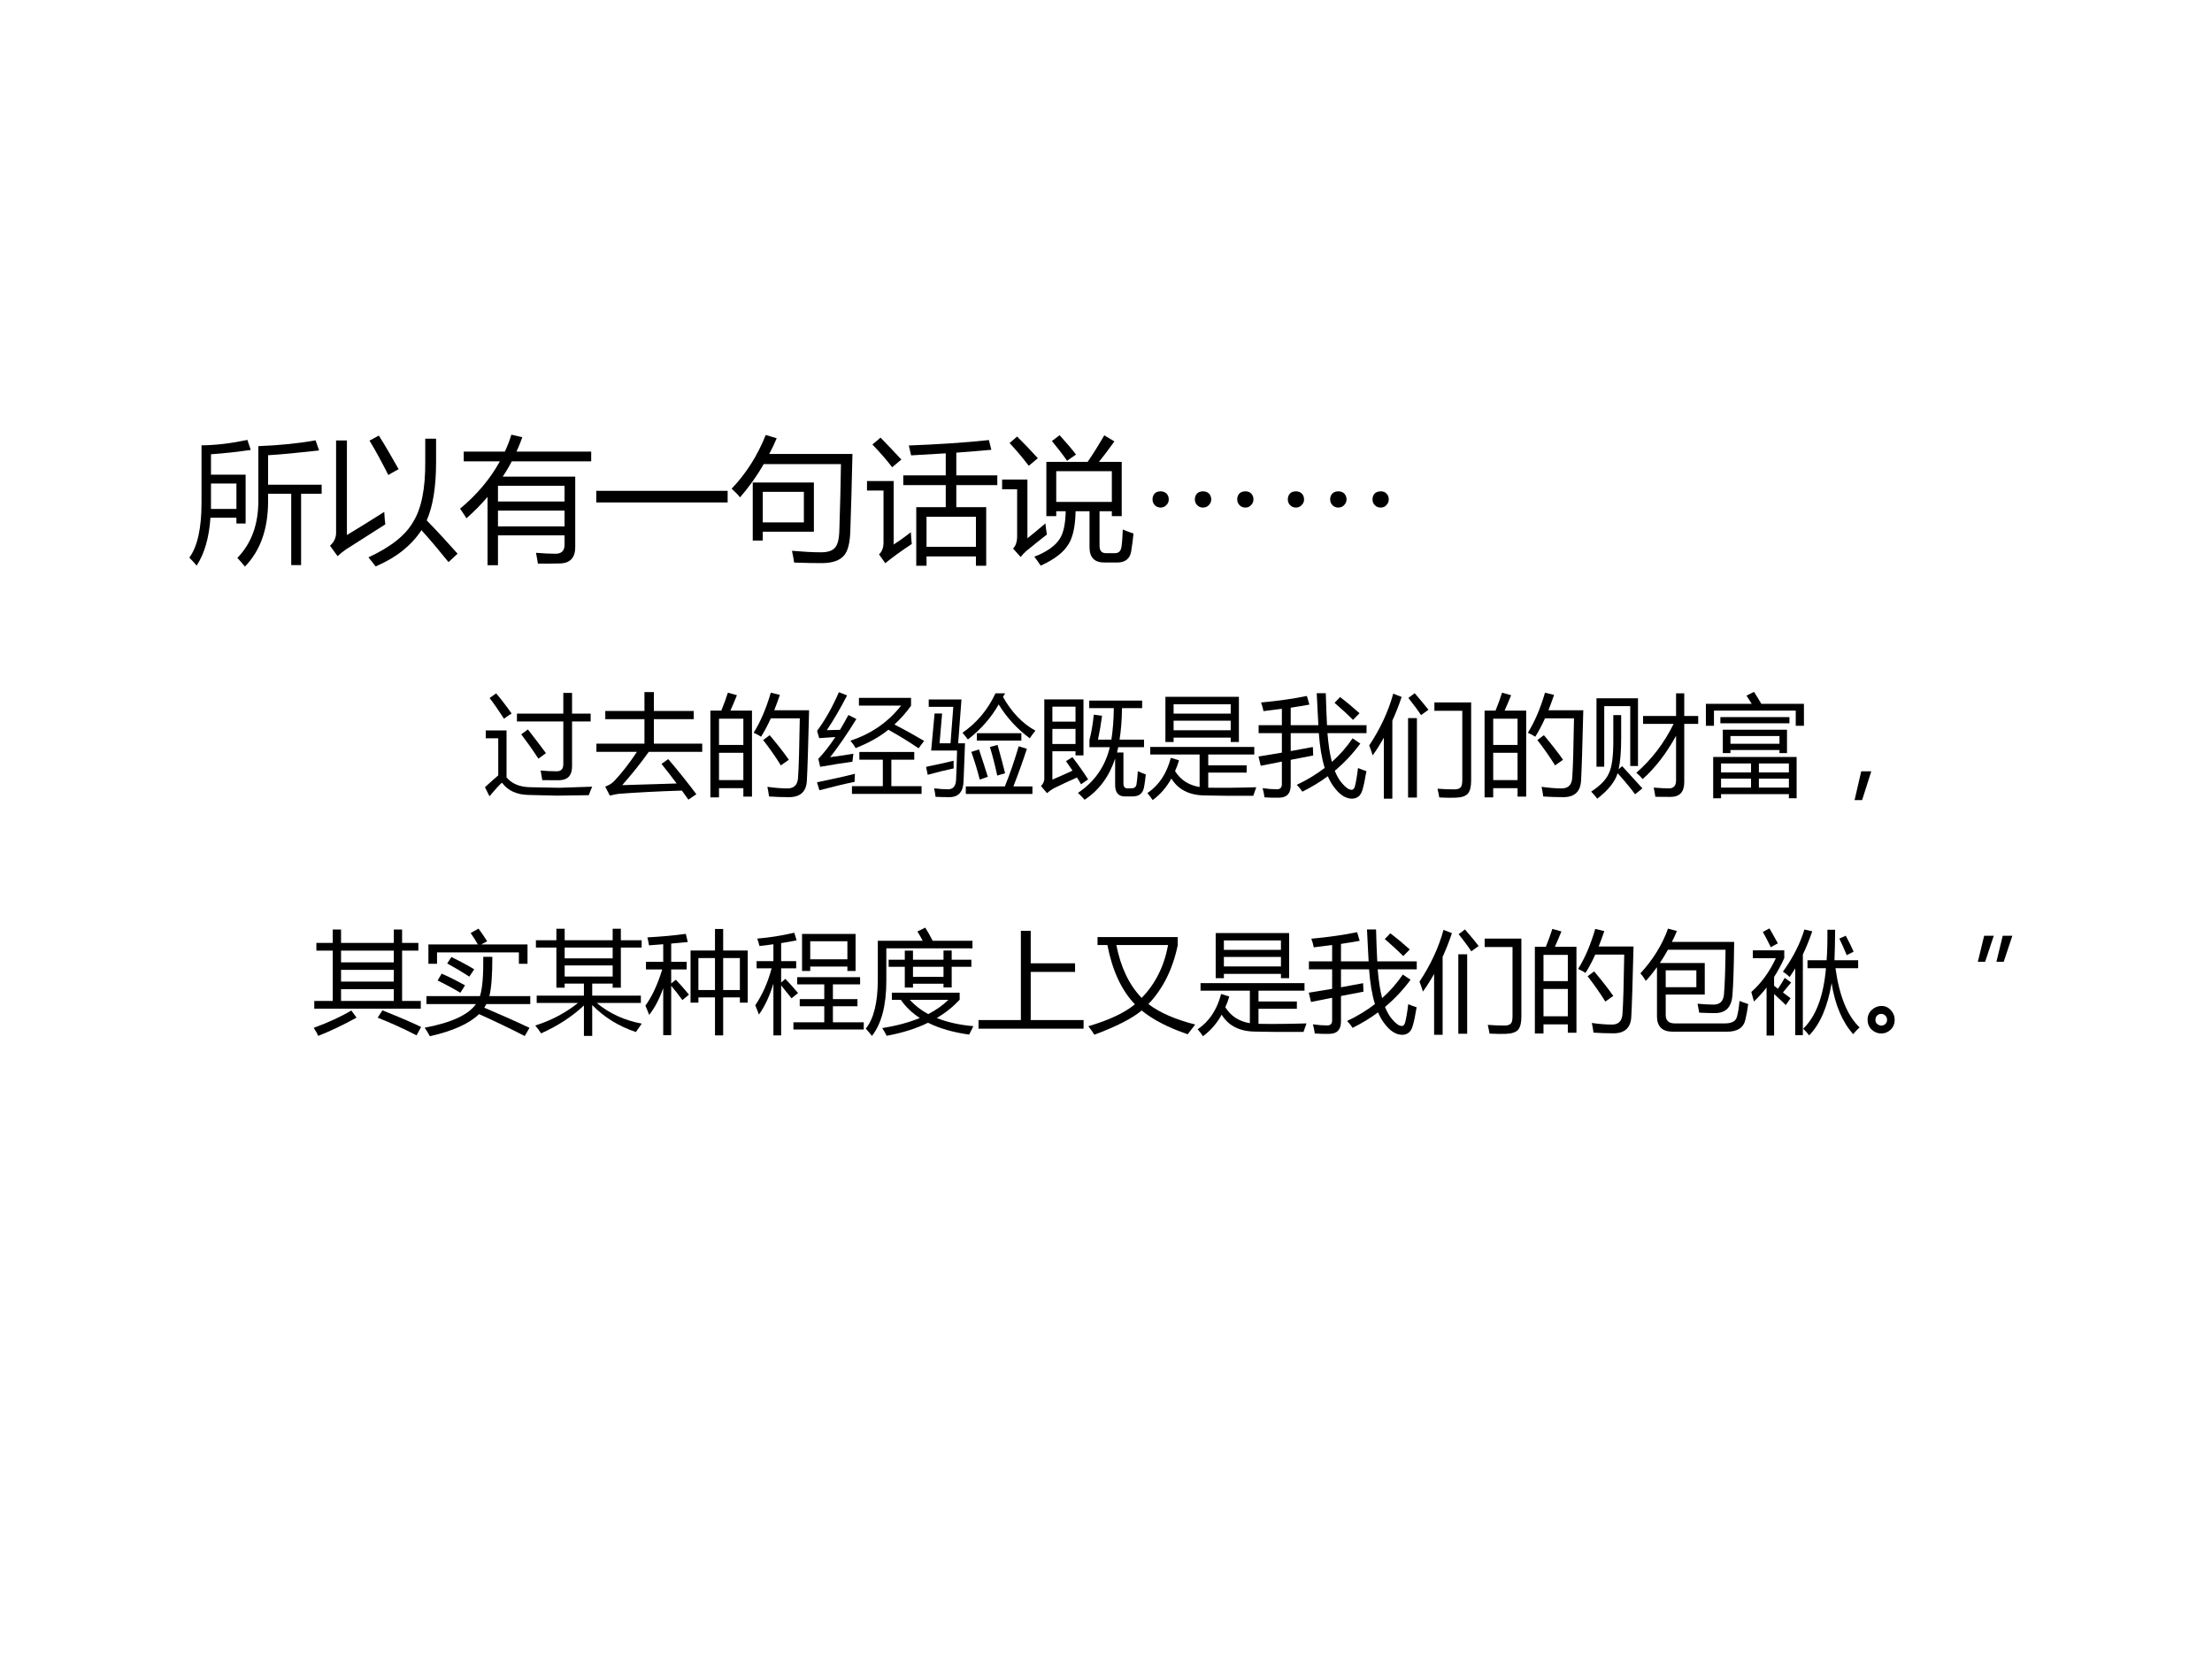 <?xml version="1.0" encoding="UTF-8" standalone="no"?>
<!DOCTYPE svg PUBLIC "-//W3C//DTD SVG 1.1//EN" "http://www.w3.org/Graphics/SVG/1.1/DTD/svg11.dtd">
<svg xmlns="http://www.w3.org/2000/svg" xmlns:xlink="http://www.w3.org/1999/xlink" version="1.1" width="720pt" height="540pt" viewBox="0 0 720 540">
<rect x="0" y="0" width="720" height="540" fill="#808080" stroke="none"/>
<g enable-background="new">
<g>
<g id="Layer-1" data-name="Artifact">
<clipPath id="cp59">
<path transform="matrix(1,0,0,-1,0,540)" d="M 0 0 L 720 0 L 720 540 L 0 540 Z " fill-rule="evenodd"/>
</clipPath>
<g clip-path="url(#cp59)">
<path transform="matrix(1,0,0,-1,0,540)" d="M 0 0 L 720 0 L 720 540 L 0 540 Z " fill="#ffffff" fill-rule="evenodd"/>
</g>
</g>
<g id="Layer-1" data-name="Span">
<clipPath id="cp60">
<path transform="matrix(1,0,0,-1,0,540)" d="M 0 0 L 720 0 L 720 540 L 0 540 Z " fill-rule="evenodd"/>
</clipPath>
<g clip-path="url(#cp60)">
<symbol id="font_3d_b0b">
<path d="M .289 .747 L .708 .747 L .708 .934 L .787 .934 L .787 .747 L .955 .747 L .955 .676 L .787 .676 L .787 .271 C .787 .187 .747 .145 .666 .145 C .624 .145 .574 .145 .518 .146 C .514 .171 .509 .2 .503 .233 C .555 .228 .604 .226 .648 .226 C .689 .226 .709 .248 .708 .294 L .708 .676 L .289 .676 L .289 .747 M .409 .082 L .672 .077 L .969 .087 C .958 .061 .947 .035 .938 .01 L .651 .006 L .401 .012 C .289 .013 .207 .05 .154 .123 C .136 .109 .098 .068 .041 0 L 0 .082 C .05 .128 .09 .164 .12 .189 L .12 .524 L .007 .524 L .007 .595 L .195 .595 L .195 .171 C .243 .113 .314 .084 .409 .082 M .328 .56 L .388 .604 C .459 .513 .513 .442 .551 .39 L .483 .34 C .43 .421 .378 .494 .328 .56 M .101 .93 C .144 .88 .19 .82 .241 .748 C .215 .732 .192 .717 .172 .701 C .127 .771 .084 .833 .042 .888 L .101 .93 Z "/>
</symbol>
<symbol id="font_3d_53e">
<path d="M 0 .506 L .434 .506 L .434 .727 L .08 .727 L .08 .801 L .434 .801 L .434 .972 L .519 .972 L .519 .801 L .879 .801 L .879 .727 L .519 .727 L .519 .506 L .956 .506 L .956 .432 L .473 .432 C .402 .332 .322 .232 .233 .131 C .307 .133 .471 .138 .725 .146 C .682 .204 .636 .263 .588 .323 L .649 .366 C .737 .263 .822 .157 .903 .049 L .831 0 C .812 .027 .793 .054 .772 .082 C .554 .075 .365 .065 .205 .053 C .186 .051 .158 .046 .121 .037 L .079 .118 C .112 .129 .139 .146 .16 .167 C .23 .242 .299 .33 .366 .432 L 0 .432 L 0 .506 Z "/>
</symbol>
<symbol id="font_3d_919">
<path d="M 0 .784 L .099 .784 C .123 .843 .143 .897 .158 .946 L .24 .923 C .22 .873 .2 .827 .181 .784 L .376 .784 L .376 .007 L .298 .007 L .298 .083 L .078 .083 L .078 0 L 0 0 L 0 .784 M .391 .584 C .452 .681 .504 .802 .546 .946 L .628 .926 C .611 .877 .594 .83 .577 .787 L .892 .787 C .884 .452 .877 .242 .872 .155 C .868 .053 .814 .002 .711 .002 C .652 .002 .591 .004 .53 .008 C .526 .04 .521 .069 .515 .095 L .518 .095 C .583 .086 .642 .081 .696 .081 C .756 .081 .787 .112 .792 .175 C .799 .272 .804 .451 .808 .714 L .546 .714 C .518 .651 .488 .596 .458 .548 C .44 .56 .418 .572 .391 .584 M .078 .156 L .298 .156 L .298 .403 L .078 .403 L .078 .156 M .298 .711 L .078 .711 L .078 .474 L .298 .474 L .298 .711 M .477 .518 L .536 .562 C .608 .476 .666 .402 .709 .34 L .637 .289 C .59 .365 .537 .441 .477 .518 Z "/>
</symbol>
<symbol id="font_3d_9c6">
<path d="M .379 .798 L .379 .868 L .85 .868 L .85 .797 C .807 .736 .757 .68 .7 .627 C .798 .577 .887 .527 .968 .479 L .918 .412 C .835 .469 .744 .525 .645 .58 C .568 .517 .469 .461 .349 .414 C .336 .438 .32 .46 .302 .481 C .491 .543 .644 .649 .76 .798 L .379 .798 M .316 .07 L .595 .07 L .595 .309 L .383 .309 L .383 .379 L .879 .379 L .879 .309 L .672 .309 L .672 .07 L .945 .07 L .945 0 L .316 0 L .316 .07 M .119 .332 C .183 .34 .253 .351 .329 .363 C .325 .336 .322 .312 .32 .291 C .24 .28 .143 .265 .029 .245 L .012 .317 C .062 .369 .114 .435 .166 .514 C .103 .51 .054 .507 .02 .504 L .001 .57 C .072 .665 .138 .781 .198 .919 L .272 .89 C .212 .773 .151 .669 .089 .576 C .13 .577 .17 .578 .208 .579 C .233 .62 .258 .665 .284 .713 L .356 .677 C .272 .541 .193 .426 .119 .332 M 0 .105 C .135 .133 .25 .158 .343 .182 C .341 .155 .34 .131 .34 .109 C .251 .091 .146 .066 .022 .033 L 0 .105 Z "/>
</symbol>
<symbol id="font_3d_be0">
<path d="M .145 .756 L .122 .487 L .221 .487 L .246 .816 L .024 .816 L .024 .883 L .32 .883 L .29 .487 L .352 .487 C .347 .35 .343 .237 .339 .148 C .337 .049 .294 0 .21 0 C .175 0 .133 .001 .086 .003 C .083 .027 .078 .053 .073 .08 C .12 .074 .162 .071 .198 .071 C .244 .071 .268 .099 .271 .154 C .274 .226 .278 .315 .28 .421 L .046 .421 L .077 .756 L .145 .756 M .359 .097 L .712 .097 C .759 .213 .8 .334 .837 .46 L .911 .437 C .873 .32 .832 .207 .789 .097 L .961 .097 L .961 .029 L .359 .029 L .359 .097 M .714 .938 L .695 .906 C .774 .766 .872 .664 .988 .601 C .967 .575 .95 .552 .937 .532 C .822 .617 .729 .719 .656 .838 C .59 .72 .497 .614 .378 .521 C .366 .537 .35 .558 .329 .582 C .459 .672 .558 .79 .627 .938 L .714 .938 M .459 .578 L .861 .578 L .861 .511 L .459 .511 L .459 .578 M .577 .453 L .646 .472 C .674 .374 .696 .289 .714 .216 L .643 .195 C .624 .285 .602 .371 .577 .453 M .409 .409 L .478 .431 C .509 .338 .536 .256 .558 .184 L .485 .159 C .464 .243 .438 .326 .409 .409 M 0 .274 C .076 .289 .159 .308 .249 .329 C .248 .303 .249 .28 .25 .26 C .176 .244 .097 .225 .015 .202 L 0 .274 Z "/>
</symbol>
<symbol id="font_3d_798">
<path d="M .284 .385 C .336 .318 .383 .251 .426 .184 L .362 .14 C .351 .159 .339 .18 .325 .201 C .25 .168 .18 .135 .113 .102 C .093 .09 .073 .076 .054 .06 L 0 .124 C .021 .145 .032 .169 .03 .197 L .03 .907 L .384 .907 L .384 .401 L .312 .401 L .312 .438 L .103 .438 L .103 .182 C .157 .205 .218 .232 .285 .263 C .267 .29 .247 .319 .226 .349 L .284 .385 M .515 .543 L .636 .543 C .649 .626 .657 .721 .658 .828 L .436 .828 L .436 .896 L .914 .896 L .914 .828 L .732 .828 C .731 .721 .723 .626 .71 .543 L .931 .543 L .931 .475 L .698 .475 C .694 .458 .691 .442 .687 .427 L .745 .427 L .745 .146 C .745 .117 .757 .103 .781 .103 L .815 .103 C .843 .103 .859 .115 .863 .139 C .868 .169 .872 .209 .875 .258 C .895 .249 .919 .239 .947 .229 C .942 .181 .937 .143 .931 .113 C .921 .058 .887 .03 .828 .03 L .758 .03 C .699 .03 .67 .065 .67 .134 L .67 .372 C .616 .209 .524 .085 .394 0 C .377 .02 .357 .041 .334 .062 C .484 .162 .58 .3 .622 .475 L .438 .475 L .438 .541 C .456 .609 .469 .685 .477 .769 L .552 .759 C .542 .685 .53 .613 .515 .543 M .103 .504 L .312 .504 L .312 .64 L .103 .64 L .103 .504 M .312 .841 L .103 .841 L .103 .706 L .312 .706 L .312 .841 Z "/>
</symbol>
<symbol id="font_3d_7a9">
<path d="M .163 .933 L .827 .933 L .827 .525 L .753 .525 L .753 .564 L .237 .564 L .237 .525 L .163 .525 L .163 .933 M .212 .382 L .286 .359 C .276 .325 .264 .293 .25 .262 C .3 .182 .374 .134 .472 .118 L .472 .412 L .026 .412 L .026 .48 L .966 .48 L .966 .412 L .55 .412 L .55 .314 L .897 .314 L .897 .248 L .55 .248 L .55 .112 C .675 .11 .82 .111 .984 .116 C .974 .088 .965 .062 .957 .039 C .766 .038 .618 .039 .516 .042 C .378 .044 .278 .095 .217 .195 C .173 .115 .116 .05 .048 0 C .035 .02 .019 .041 0 .063 C .105 .134 .175 .24 .212 .382 M .237 .631 L .753 .631 L .753 .717 L .237 .717 L .237 .631 M .753 .866 L .237 .866 L .237 .781 L .753 .781 L .753 .866 Z "/>
</symbol>
<symbol id="font_3d_6e9">
<path d="M .346 .125 C .439 .169 .523 .22 .598 .278 C .571 .365 .554 .469 .545 .592 L .291 .592 L .291 .43 C .355 .442 .422 .454 .491 .467 C .493 .438 .493 .412 .494 .39 C .426 .377 .358 .364 .291 .351 L .291 .121 C .291 .047 .256 .009 .185 .009 C .141 .008 .097 .009 .054 .012 C .05 .041 .045 .069 .037 .095 C .085 .088 .127 .085 .165 .085 C .196 .084 .211 .1 .211 .132 L .211 .335 C .146 .322 .083 .31 .02 .297 L 0 .381 C .067 .392 .138 .403 .211 .416 L .211 .592 L .001 .592 L .001 .664 L .211 .664 L .211 .812 C .16 .805 .104 .798 .045 .791 C .04 .816 .033 .842 .023 .869 C .184 .884 .321 .904 .437 .928 L .46 .85 C .411 .841 .354 .832 .291 .822 L .291 .664 L .541 .664 C .536 .744 .532 .84 .526 .953 L .608 .953 C .611 .849 .614 .753 .619 .664 L .976 .664 L .976 .592 L .623 .592 C .631 .491 .644 .405 .663 .332 C .735 .396 .797 .467 .85 .545 L .92 .498 C .852 .406 .775 .324 .689 .252 C .708 .206 .729 .168 .755 .139 C .788 .1 .817 .08 .842 .08 C .855 .08 .865 .091 .871 .112 C .88 .146 .89 .201 .899 .277 C .927 .265 .952 .256 .975 .249 C .963 .176 .951 .119 .939 .079 C .924 .027 .893 .001 .844 0 C .788 .001 .735 .034 .685 .101 C .662 .13 .643 .164 .626 .203 C .555 .15 .478 .104 .396 .063 C .379 .089 .362 .109 .346 .125 M .687 .866 L .737 .918 C .795 .874 .853 .826 .913 .772 L .854 .712 C .8 .766 .744 .817 .687 .866 Z "/>
</symbol>
<symbol id="font_3d_45b">
<path d="M .921 .164 C .921 .108 .911 .069 .892 .046 C .871 .023 .835 .011 .783 .009 C .744 .007 .694 .008 .633 .011 C .63 .03 .625 .057 .617 .09 C .671 .086 .721 .084 .767 .084 C .797 .083 .818 .091 .83 .107 C .837 .118 .841 .14 .841 .171 L .841 .794 L .589 .794 L .589 .87 L .921 .87 L .921 .164 M 0 .481 C .1 .632 .173 .788 .217 .949 L .293 .919 C .268 .844 .24 .773 .209 .705 L .209 0 L .132 0 L .132 .551 C .101 .495 .067 .441 .031 .391 C .023 .417 .013 .448 0 .481 M .351 .01 L .351 .728 L .431 .728 L .431 .01 L .351 .01 M .354 .91 L .411 .953 C .47 .884 .512 .834 .535 .803 L .468 .755 C .443 .794 .405 .846 .354 .91 Z "/>
</symbol>
<symbol id="font_3d_ac0">
<path d="M .469 .747 L .767 .747 L .767 .952 L .841 .952 L .841 .747 L .967 .747 L .967 .676 L .841 .676 L .841 .149 C .841 .06 .799 .016 .717 .016 C .697 .016 .652 .016 .58 .017 C .576 .044 .571 .072 .565 .1 C .627 .095 .673 .093 .703 .093 C .745 .093 .767 .117 .767 .165 L .767 .568 C .679 .408 .578 .277 .465 .177 C .45 .196 .431 .215 .408 .234 C .547 .355 .659 .502 .745 .676 L .469 .676 L .469 .747 M .048 .907 L .423 .907 L .423 .295 L .353 .295 L .353 .836 L .118 .836 L .118 .289 L .048 .289 L .048 .907 M .2 .755 L .271 .755 L .271 .547 C .271 .426 .263 .332 .248 .266 L .28 .294 C .331 .239 .392 .172 .463 .093 C .46 .09 .438 .073 .397 .04 C .35 .103 .297 .166 .239 .23 C .216 .154 .155 .077 .055 0 C .039 .021 .021 .042 0 .064 C .084 .118 .138 .175 .162 .234 C .188 .29 .2 .384 .2 .519 L .2 .755 Z "/>
</symbol>
<symbol id="font_3d_626">
<path d="M .066 .373 L .82 .373 L .82 0 L .75 0 L .75 .037 L .137 .037 L .137 0 L .066 0 L .066 .373 M .153 .619 L .733 .619 L .733 .408 L .665 .408 L .665 .436 L .222 .436 L .222 .408 L .153 .408 L .153 .619 M 0 .853 L .414 .853 C .399 .877 .384 .902 .367 .927 L .435 .961 C .457 .927 .479 .891 .501 .853 L .886 .853 L .886 .655 L .812 .655 L .812 .792 L .073 .792 L .073 .655 L 0 .655 L 0 .853 M .131 .733 L .755 .733 L .755 .677 L .131 .677 L .131 .733 M .665 .562 L .222 .562 L .222 .492 L .665 .492 L .665 .562 M .137 .096 L .408 .096 L .408 .177 L .137 .177 L .137 .096 M .479 .096 L .75 .096 L .75 .177 L .479 .177 L .479 .096 M .137 .233 L .408 .233 L .408 .314 L .137 .314 L .137 .233 M .75 .314 L .479 .314 L .479 .233 L .75 .233 L .75 .314 Z "/>
</symbol>
<symbol id="font_3d_36b">
<path d="M .151 .26 L .068 0 L 0 0 L .06 .26 L .151 .26 Z "/>
</symbol>
<use xlink:href="#font_3d_b0b" transform="matrix(36.024,0,0,-36.024,157.853,259.192)"/>
<use xlink:href="#font_3d_53e" transform="matrix(36.024,0,0,-36.024,194.135,260.282)"/>
<use xlink:href="#font_3d_919" transform="matrix(36.024,0,0,-36.024,231.225,259.544)"/>
<use xlink:href="#font_3d_9c6" transform="matrix(36.024,0,0,-36.024,265.924,258.418)"/>
<use xlink:href="#font_3d_be0" transform="matrix(36.024,0,0,-36.024,301.431,259.473)"/>
<use xlink:href="#font_3d_798" transform="matrix(36.024,0,0,-36.024,338.838,260.318)"/>
<use xlink:href="#font_3d_7a9" transform="matrix(36.024,0,0,-36.024,373.466,260.423)"/>
<use xlink:href="#font_3d_6e9" transform="matrix(36.024,0,0,-36.024,409.642,259.966)"/>
<use xlink:href="#font_3d_45b" transform="matrix(36.024,0,0,-36.024,445.677,259.966)"/>
<use xlink:href="#font_3d_919" transform="matrix(36.024,0,0,-36.024,483.225,259.544)"/>
<use xlink:href="#font_3d_ac0" transform="matrix(36.024,0,0,-36.024,517.924,259.966)"/>
<use xlink:href="#font_3d_626" transform="matrix(36.024,0,0,-36.024,555.26,259.825)"/>
<use xlink:href="#font_3d_36b" transform="matrix(36.024,0,0,-36.024,603.661,260.423)"/>
</g>
</g>
<g id="Layer-1" data-name="Span">
<clipPath id="cp62">
<path transform="matrix(1,0,0,-1,0,540)" d="M 0 0 L 720 0 L 720 540 L 0 540 Z " fill-rule="evenodd"/>
</clipPath>
<g clip-path="url(#cp62)">
<symbol id="font_3d_6f1">
<path d="M .09 .896 C .198 .897 .311 .911 .429 .936 L .454 .862 C .358 .848 .26 .837 .16 .83 L .16 .679 L .416 .679 L .416 .318 L .348 .318 L .348 .361 L .156 .361 C .146 .212 .111 .094 .054 .007 C .036 .028 .018 .048 0 .066 C .06 .148 .09 .283 .09 .471 L .09 .896 M .51 .89 C .665 .896 .806 .91 .933 .933 L .959 .858 C .796 .84 .671 .828 .582 .823 L .582 .605 L .978 .605 L .978 .538 L .826 .538 L .826 .011 L .753 .011 L .753 .538 L .582 .538 L .582 .483 C .582 .278 .525 .117 .411 0 C .392 .022 .374 .044 .355 .064 C .458 .17 .51 .31 .51 .485 L .51 .89 M .348 .426 L .348 .614 L .16 .614 C .16 .517 .16 .454 .16 .426 L .348 .426 Z "/>
</symbol>
<symbol id="font_3d_459">
<path d="M .704 .944 L .784 .944 L .784 .769 C .784 .589 .761 .446 .715 .34 C .796 .257 .872 .174 .943 .094 L .876 .032 C .809 .115 .743 .194 .676 .268 C .601 .154 .488 .064 .337 0 C .322 .02 .304 .043 .284 .067 C .448 .143 .559 .23 .615 .33 C .676 .428 .705 .575 .704 .771 L .704 .944 M .401 .403 C .403 .361 .406 .33 .409 .311 C .253 .212 .156 .15 .117 .125 C .096 .11 .075 .094 .056 .076 L 0 .153 C .031 .181 .046 .214 .045 .252 L .045 .931 L .125 .931 L .125 .232 C .197 .275 .289 .332 .401 .403 M .361 .967 C .405 .898 .453 .815 .507 .719 L .431 .676 C .38 .776 .334 .861 .292 .93 L .361 .967 Z "/>
</symbol>
<symbol id="font_3d_7c4">
<path d="M .28 0 L .203 0 L .203 .505 C .156 .45 .104 .397 .047 .347 C .033 .369 .018 .393 0 .418 C .126 .523 .224 .64 .294 .768 L .027 .768 L .027 .84 L .331 .84 C .35 .881 .366 .922 .379 .965 L .46 .946 C .447 .91 .433 .875 .417 .84 L .969 .84 L .969 .768 L .382 .768 C .362 .729 .34 .692 .315 .655 L .851 .655 L .851 .134 C .851 .053 .811 .013 .732 .013 C .698 .012 .646 .012 .575 .012 C .572 .034 .567 .061 .561 .092 C .62 .087 .669 .085 .705 .085 C .75 .085 .772 .107 .772 .151 L .772 .221 L .28 .221 L .28 0 M .28 .287 L .772 .287 L .772 .404 L .28 .404 L .28 .287 M .772 .587 L .28 .587 L .28 .471 L .772 .471 L .772 .587 Z "/>
</symbol>
<symbol id="font_3d_25b2">
<path d="M 0 .086 L .971 .086 L .971 0 L 0 0 L 0 .086 Z "/>
</symbol>
<symbol id="font_3d_54f">
<path d="M .156 .596 L .608 .596 L .608 .232 L .23 .232 L .23 .167 L .156 .167 L .156 .596 M .252 .947 L .333 .923 C .316 .882 .298 .844 .278 .807 L .893 .807 C .888 .589 .883 .398 .877 .232 C .874 .148 .859 .09 .832 .058 C .801 .02 .747 .001 .671 0 C .619 0 .55 .001 .462 .004 C .459 .028 .453 .057 .446 .091 C .529 .084 .6 .08 .66 .08 C .71 .08 .744 .091 .763 .113 C .783 .134 .794 .176 .796 .239 C .802 .422 .806 .586 .808 .732 L .237 .732 C .187 .644 .128 .562 .062 .486 C .046 .507 .025 .528 0 .55 C .107 .662 .191 .794 .252 .947 M .534 .527 L .23 .527 L .23 .301 L .534 .301 L .534 .527 Z "/>
</symbol>
<symbol id="font_3d_aa2">
<path d="M .364 .433 L .582 .433 L .582 .596 L .268 .596 L .268 .668 L .582 .668 L .582 .831 C .502 .826 .417 .821 .326 .816 C .321 .84 .315 .865 .309 .889 C .524 .897 .722 .91 .901 .929 L .919 .857 C .841 .85 .755 .843 .66 .836 L .66 .668 L .963 .668 L .963 .596 L .66 .596 L .66 .433 L .881 .433 L .881 0 L .805 0 L .805 .069 L .44 .069 L .44 0 L .364 0 L .364 .433 M .805 .362 L .44 .362 L .44 .14 L .805 .14 L .805 .362 M .324 .248 C .326 .213 .328 .184 .331 .161 C .257 .112 .191 .065 .135 .019 L .089 .084 C .111 .105 .122 .134 .122 .172 L .122 .556 L 0 .556 L 0 .626 L .197 .626 L .197 .157 C .23 .178 .273 .208 .324 .248 M .1 .947 C .171 .874 .222 .82 .254 .785 L .186 .728 C .145 .782 .096 .838 .04 .896 L .1 .947 Z "/>
</symbol>
<symbol id="font_3d_aaa">
<path d="M .884 .767 L .884 .366 L .811 .366 L .811 .402 L .72 .402 L .72 .147 C .72 .11 .736 .092 .768 .092 L .834 .092 C .861 .092 .877 .107 .882 .138 C .887 .172 .89 .215 .892 .267 C .914 .257 .94 .248 .971 .237 C .967 .193 .961 .149 .954 .106 C .945 .051 .91 .023 .85 .023 L .756 .023 C .682 .023 .646 .061 .646 .136 L .646 .402 L .543 .402 C .541 .296 .525 .216 .493 .162 C .457 .1 .388 .046 .285 0 C .271 .022 .255 .044 .238 .066 C .329 .101 .392 .145 .425 .197 C .453 .239 .468 .307 .47 .402 L .4 .402 L .4 .366 L .327 .366 L .327 .767 L .632 .767 C .671 .823 .712 .889 .755 .963 L .83 .918 C .787 .859 .749 .808 .716 .767 L .884 .767 M .811 .698 L .4 .698 L .4 .471 L .811 .471 L .811 .698 M .32 .312 C .322 .291 .325 .264 .331 .23 C .28 .19 .229 .15 .18 .109 C .165 .096 .15 .081 .137 .064 L .081 .126 C .101 .147 .111 .177 .111 .216 L .111 .564 L 0 .564 L 0 .636 L .187 .636 L .187 .202 C .23 .237 .275 .273 .32 .312 M .111 .954 C .161 .905 .212 .851 .264 .794 L .197 .738 C .144 .807 .096 .863 .055 .906 L .111 .954 M .368 .921 L .425 .964 C .481 .902 .522 .854 .546 .821 L .48 .775 C .447 .823 .409 .871 .368 .921 Z "/>
</symbol>
<use xlink:href="#font_3d_6f1" transform="matrix(44.04,0,0,-44.04,61.63,184.413)"/>
<use xlink:href="#font_3d_459" transform="matrix(44.04,0,0,-44.04,107.414,184.37)"/>
<use xlink:href="#font_3d_7c4" transform="matrix(44.04,0,0,-44.04,149.758,183.983)"/>
<use xlink:href="#font_3d_25b2" transform="matrix(44.04,0,0,-44.04,194.08,163.554)"/>
<use xlink:href="#font_3d_54f" transform="matrix(44.04,0,0,-44.04,238.144,183.294)"/>
<use xlink:href="#font_3d_aa2" transform="matrix(44.04,0,0,-44.04,282.208,184.155)"/>
<use xlink:href="#font_3d_aaa" transform="matrix(44.04,0,0,-44.04,326.186,184.112)"/>
</g>
</g>
<g id="Layer-1" data-name="Span">
<clipPath id="cp63">
<path transform="matrix(1,0,0,-1,0,540)" d="M 0 0 L 720 0 L 720 540 L 0 540 Z " fill-rule="evenodd"/>
</clipPath>
<g clip-path="url(#cp63)">
<symbol id="font_40_2ce">
<path d="M .06 .12 L .06 .12 C .04 .12 .025 .114 .015 .103 C .005 .091 0 .077 0 .061 C 0 .044 .005 .031 .015 .02 C .026 .007 .041 0 .06 0 C .078 0 .093 .007 .104 .02 C .115 .031 .12 .044 .12 .061 C .12 .077 .115 .091 .104 .103 C .093 .114 .078 .12 .06 .12 M .373 .12 L .373 .12 C .354 .12 .339 .114 .328 .103 C .318 .091 .313 .077 .313 .061 C .313 .044 .318 .031 .328 .02 C .339 .007 .354 0 .373 0 C .392 0 .407 .007 .418 .02 C .428 .031 .434 .044 .434 .061 C .434 .077 .428 .091 .418 .103 C .407 .114 .392 .12 .373 .12 M .687 .12 L .687 .12 C .667 .12 .652 .114 .641 .103 C .631 .091 .626 .077 .626 .061 C .626 .044 .631 .031 .641 .02 C .652 .007 .667 0 .687 0 C .705 0 .72 .007 .73 .02 C .741 .031 .746 .044 .746 .061 C .746 .077 .741 .091 .73 .103 C .72 .114 .705 .12 .687 .12 Z "/>
</symbol>
<use xlink:href="#font_40_2ce" transform="matrix(44.04,0,0,-44.04,375.141,165.21)"/>
<use xlink:href="#font_40_2ce" transform="matrix(44.04,0,0,-44.04,419.181,165.21)"/>
</g>
</g>
<g id="Layer-1" data-name="Span">
<clipPath id="cp65">
<path transform="matrix(1,0,0,-1,0,540)" d="M 0 0 L 720 0 L 720 540 L 0 540 Z " fill-rule="evenodd"/>
</clipPath>
<g clip-path="url(#cp65)">
<symbol id="font_3d_4bf">
<path d="M .799 .962 L .799 .841 L .946 .841 L .946 .771 L .799 .771 L .799 .316 L .968 .316 L .968 .246 L .005 .246 L .005 .316 L .172 .316 L .172 .771 L .024 .771 L .024 .841 L .172 .841 L .172 .962 L .247 .962 L .247 .841 L .724 .841 L .724 .962 L .799 .962 M .247 .316 L .724 .316 L .724 .423 L .247 .423 L .247 .316 M .247 .491 L .724 .491 L .724 .597 L .247 .597 L .247 .491 M .247 .665 L .724 .665 L .724 .771 L .247 .771 L .247 .665 M .578 .165 L .621 .231 C .779 .168 .895 .118 .971 .081 L .93 .005 C .818 .063 .701 .116 .578 .165 M .34 .23 L .387 .165 C .263 .097 .147 .042 .04 0 C .032 .021 .018 .045 0 .073 C .136 .123 .249 .175 .34 .23 Z "/>
</symbol>
<symbol id="font_3d_618">
<path d="M 0 .077 C .24 .122 .395 .193 .464 .291 L .016 .291 L .016 .363 L .5 .363 C .522 .431 .532 .549 .53 .718 L .612 .718 C .612 .55 .603 .432 .585 .363 L .955 .363 L .955 .291 L .558 .291 C .552 .281 .546 .27 .539 .258 C .678 .199 .815 .139 .948 .076 L .905 .002 C .766 .073 .628 .139 .492 .2 C .404 .114 .255 .047 .047 0 C .032 .029 .016 .054 0 .077 M .034 .83 L .481 .83 C .465 .859 .443 .894 .416 .933 L .487 .973 C .509 .944 .535 .906 .565 .859 L .512 .83 L .93 .83 L .93 .655 L .852 .655 L .852 .758 L .112 .758 L .112 .655 L .034 .655 L .034 .83 M .154 .566 C .229 .533 .299 .497 .365 .46 L .323 .393 C .258 .432 .189 .469 .117 .504 L .154 .566 M .242 .716 C .318 .679 .386 .643 .448 .605 L .404 .539 C .344 .578 .277 .618 .204 .658 L .242 .716 Z "/>
</symbol>
<symbol id="font_3d_7ee">
<path d="M .963 .111 C .943 .082 .925 .057 .91 .035 C .755 .087 .623 .168 .515 .279 L .515 0 L .44 0 L .44 .275 C .332 .174 .203 .09 .053 .023 C .037 .047 .02 .07 0 .094 C .143 .139 .272 .207 .387 .298 L .013 .298 L .013 .364 L .44 .364 L .44 .473 L .266 .473 L .266 .436 L .191 .436 L .191 .799 L .006 .799 L .006 .865 L .191 .865 L .191 .969 L .266 .969 L .266 .865 L .7 .865 L .7 .969 L .774 .969 L .774 .865 L .962 .865 L .962 .799 L .774 .799 L .774 .436 L .7 .436 L .7 .473 L .515 .473 L .515 .364 L .955 .364 L .955 .298 L .556 .298 C .669 .203 .805 .141 .963 .111 M .266 .537 L .7 .537 L .7 .637 L .266 .637 L .266 .537 M .266 .701 L .7 .701 L .7 .799 L .266 .799 L .266 .701 Z "/>
</symbol>
<symbol id="font_3d_95f">
<path d="M .408 .767 L .629 .767 L .629 .962 L .703 .962 L .703 .767 L .925 .767 L .925 .296 L .854 .296 L .854 .343 L .703 .343 L .703 0 L .629 0 L .629 .343 L .479 .343 L .479 .296 L .408 .296 L .408 .767 M 0 .269 C .061 .353 .111 .462 .152 .596 L .005 .596 L .005 .665 L .161 .665 L .161 .824 C .121 .821 .078 .818 .032 .814 C .029 .837 .024 .86 .018 .886 C .15 .893 .266 .904 .365 .918 L .383 .844 C .341 .84 .292 .835 .233 .83 L .233 .665 L .373 .665 L .373 .596 L .233 .596 L .233 .469 L .275 .503 C .311 .466 .35 .422 .394 .368 L .334 .319 C .299 .368 .265 .411 .233 .448 L .233 .002 L .161 .002 L .161 .427 C .127 .331 .085 .25 .034 .185 C .024 .212 .012 .24 0 .269 M .854 .699 L .703 .699 L .703 .41 L .854 .41 L .854 .699 M .479 .41 L .629 .41 L .629 .699 L .479 .699 L .479 .41 Z "/>
</symbol>
<symbol id="font_3d_969">
<path d="M .423 .917 L .907 .917 L .907 .582 L .833 .582 L .833 .622 L .497 .622 L .497 .582 L .423 .582 L .423 .917 M 0 .272 C .064 .367 .114 .478 .148 .606 L .012 .606 L .012 .671 L .164 .671 L .164 .824 C .123 .818 .081 .812 .038 .808 C .033 .83 .026 .852 .018 .875 C .128 .884 .24 .902 .353 .928 L .374 .859 C .329 .85 .282 .842 .234 .834 L .234 .671 L .37 .671 L .37 .606 L .234 .606 L .234 .478 L .272 .511 C .299 .484 .337 .441 .387 .383 L .328 .335 C .29 .383 .259 .422 .234 .452 L .234 0 L .164 0 L .164 .468 C .13 .356 .086 .262 .033 .188 C .023 .215 .012 .244 0 .272 M .345 .118 L .624 .118 L .624 .263 L .402 .263 L .402 .328 L .624 .328 L .624 .461 L .379 .461 L .379 .526 L .948 .526 L .948 .461 L .702 .461 L .702 .328 L .924 .328 L .924 .263 L .702 .263 L .702 .118 L .981 .118 L .981 .053 L .345 .053 L .345 .118 M .833 .851 L .497 .851 L .497 .688 L .833 .688 L .833 .851 Z "/>
</symbol>
<symbol id="font_3d_686">
<path d="M .236 .326 L .236 .391 L .849 .391 L .849 .327 C .79 .264 .721 .208 .642 .162 C .736 .124 .846 .099 .973 .088 L .935 .012 C .789 .032 .666 .068 .563 .119 C .455 .066 .33 .027 .189 .001 C .179 .022 .166 .045 .149 .071 C .278 .091 .391 .122 .489 .162 C .419 .207 .362 .262 .317 .326 L .236 .326 M .207 .689 L .353 .689 L .353 .771 L .427 .771 L .427 .689 L .703 .689 L .703 .772 L .777 .772 L .777 .689 L .955 .689 L .955 .625 L .777 .625 L .777 .438 L .703 .438 L .703 .472 L .427 .472 L .427 .437 L .353 .437 L .353 .625 L .207 .625 L .207 .689 M .467 .944 L .538 .979 C .56 .944 .583 .904 .605 .86 L .965 .86 L .965 .792 L .186 .792 L .186 .498 C .186 .275 .142 .109 .056 0 C .039 .021 .021 .044 0 .066 C .072 .154 .108 .3 .109 .503 L .109 .86 L .515 .86 C .5 .889 .484 .917 .467 .944 M .427 .534 L .703 .534 L .703 .625 L .427 .625 L .427 .534 M .747 .326 L .398 .326 C .445 .275 .5 .232 .565 .197 C .636 .234 .697 .277 .747 .326 Z "/>
</symbol>
<symbol id="font_3d_407">
<path d="M 0 .078 L .383 .078 L .383 .885 L .472 .885 L .472 .591 L .873 .591 L .873 .513 L .472 .513 L .472 .078 L .95 .078 L .95 0 L 0 0 L 0 .078 Z "/>
</symbol>
<symbol id="font_3d_541">
<path d="M .966 .092 C .942 .061 .919 .032 .898 .004 C .72 .065 .582 .137 .482 .219 C .395 .146 .252 .074 .054 0 C .039 .024 .021 .05 0 .077 C .185 .131 .326 .197 .421 .275 C .3 .401 .217 .579 .172 .811 L .083 .811 L .083 .883 L .808 .883 L .808 .809 C .763 .593 .675 .416 .543 .277 C .642 .201 .783 .139 .966 .092 M .482 .333 C .605 .459 .685 .618 .721 .811 L .253 .811 C .293 .608 .37 .448 .482 .333 Z "/>
</symbol>
<symbol id="font_3d_515">
<path d="M .25 .932 L .33 .91 C .316 .876 .301 .843 .285 .812 L .848 .812 C .845 .579 .84 .418 .832 .329 C .824 .221 .771 .167 .671 .168 C .645 .168 .599 .169 .532 .172 C .528 .197 .523 .224 .517 .253 C .571 .248 .618 .245 .66 .245 C .719 .244 .751 .276 .756 .34 C .763 .423 .768 .556 .77 .741 L .249 .741 C .226 .7 .202 .66 .176 .621 L .582 .621 L .582 .336 L .229 .336 L .229 .152 C .229 .101 .256 .075 .31 .075 L .765 .075 C .826 .075 .863 .095 .873 .135 C .883 .171 .891 .218 .896 .278 C .924 .267 .951 .258 .975 .25 C .967 .192 .958 .145 .949 .108 C .933 .036 .878 0 .783 0 L .293 0 C .198 0 .15 .046 .15 .139 L .15 .583 C .118 .539 .085 .498 .049 .459 C .034 .485 .018 .508 0 .527 C .113 .65 .197 .785 .25 .932 M .506 .555 L .229 .555 L .229 .402 L .506 .402 L .506 .555 Z "/>
</symbol>
<symbol id="font_3d_59f0">
<path d="M .508 .681 L .681 .681 C .687 .765 .689 .857 .688 .957 L .758 .957 C .757 .854 .755 .762 .752 .681 L .966 .681 L .966 .609 L .761 .609 C .796 .357 .869 .178 .979 .074 C .957 .054 .938 .034 .921 .013 C .823 .123 .757 .277 .726 .474 C .69 .26 .622 .103 .523 .002 C .51 .02 .492 .04 .469 .062 C .585 .174 .653 .357 .675 .609 L .508 .609 L .508 .681 M .014 .7 L .014 .771 L .298 .771 L .298 .701 C .272 .642 .241 .585 .206 .53 L .206 .45 C .218 .441 .229 .432 .241 .423 C .262 .453 .282 .487 .302 .522 L .36 .48 C .351 .469 .326 .439 .286 .39 C .309 .373 .332 .355 .355 .338 L .312 .276 C .274 .313 .239 .346 .206 .376 L .206 0 L .138 0 L .138 .434 C .103 .39 .065 .348 .024 .308 C .017 .334 .009 .362 0 .394 C .091 .475 .165 .577 .222 .7 L .014 .7 M .286 .578 C .376 .703 .441 .83 .48 .959 L .551 .943 C .526 .87 .498 .8 .466 .733 L .466 .004 L .397 .004 L .397 .608 C .381 .581 .364 .555 .346 .529 C .333 .544 .313 .56 .286 .578 M .854 .903 C .883 .849 .907 .801 .925 .759 L .863 .727 C .839 .784 .817 .834 .796 .877 L .854 .903 M .104 .937 L .164 .969 C .182 .939 .207 .894 .24 .834 L .176 .799 C .149 .856 .125 .902 .104 .937 Z "/>
</symbol>
<symbol id="font_3d_6f9e">
<path d="M .126 .249 C .158 .249 .186 .237 .209 .212 C .233 .187 .245 .158 .245 .125 C .245 .088 .233 .058 .209 .035 C .185 .012 .157 0 .123 0 C .09 0 .061 .012 .036 .036 C .012 .059 0 .089 0 .125 C 0 .161 .013 .19 .039 .214 C .064 .237 .094 .249 .126 .249 M .125 .071 C .137 .071 .149 .076 .16 .085 C .17 .095 .176 .107 .176 .122 C .176 .139 .171 .152 .16 .162 C .15 .172 .137 .177 .122 .177 C .108 .177 .096 .172 .086 .162 C .076 .152 .071 .139 .071 .123 C .071 .107 .077 .094 .088 .085 C .1 .076 .113 .071 .125 .071 Z "/>
</symbol>
<use xlink:href="#font_3d_4bf" transform="matrix(36,0,0,-36,102.117,337.184)"/>
<use xlink:href="#font_3d_618" transform="matrix(36,0,0,-36,138.223,337.29)"/>
<use xlink:href="#font_3d_7ee" transform="matrix(36,0,0,-36,174.223,337.184)"/>
<use xlink:href="#font_3d_95f" transform="matrix(36,0,0,-36,210.082,337.009)"/>
<use xlink:href="#font_3d_969" transform="matrix(36,0,0,-36,245.836,337.009)"/>
<use xlink:href="#font_3d_686" transform="matrix(36,0,0,-36,281.801,337.184)"/>
<use xlink:href="#font_3d_407" transform="matrix(36,0,0,-36,318.504,334.829)"/>
<use xlink:href="#font_3d_541" transform="matrix(36,0,0,-36,354.258,336.798)"/>
<use xlink:href="#font_3d_7a9" transform="matrix(36,0,0,-36,389.836,337.29)"/>
<use xlink:href="#font_3d_6e9" transform="matrix(36,0,0,-36,426.012,336.833)"/>
<use xlink:href="#font_3d_45b" transform="matrix(36,0,0,-36,462.047,336.833)"/>
<use xlink:href="#font_3d_919" transform="matrix(36,0,0,-36,499.594,336.411)"/>
<use xlink:href="#font_3d_515" transform="matrix(36,0,0,-36,533.942,335.813)"/>
<use xlink:href="#font_3d_59f0" transform="matrix(36,0,0,-36,570.047,337.079)"/>
<use xlink:href="#font_3d_6f9e" transform="matrix(36,0,0,-36,607.893,336.393)"/>
</g>
</g>
<g id="Layer-1" data-name="Span">
<clipPath id="cp66">
<path transform="matrix(1,0,0,-1,0,540)" d="M 0 0 L 720 0 L 720 540 L 0 540 Z " fill-rule="evenodd"/>
</clipPath>
<g clip-path="url(#cp66)">
<symbol id="font_3d_215">
<path d="M .312 .235 L .234 0 L .168 0 L .225 .235 L .312 .235 M .144 .235 L .066 0 L 0 0 L .057 .235 L .144 .235 Z "/>
</symbol>
<use xlink:href="#font_3d_215" transform="matrix(36,0,0,-36,643.782,313.05)"/>
</g>
</g>
</g>
</g>
</svg>
